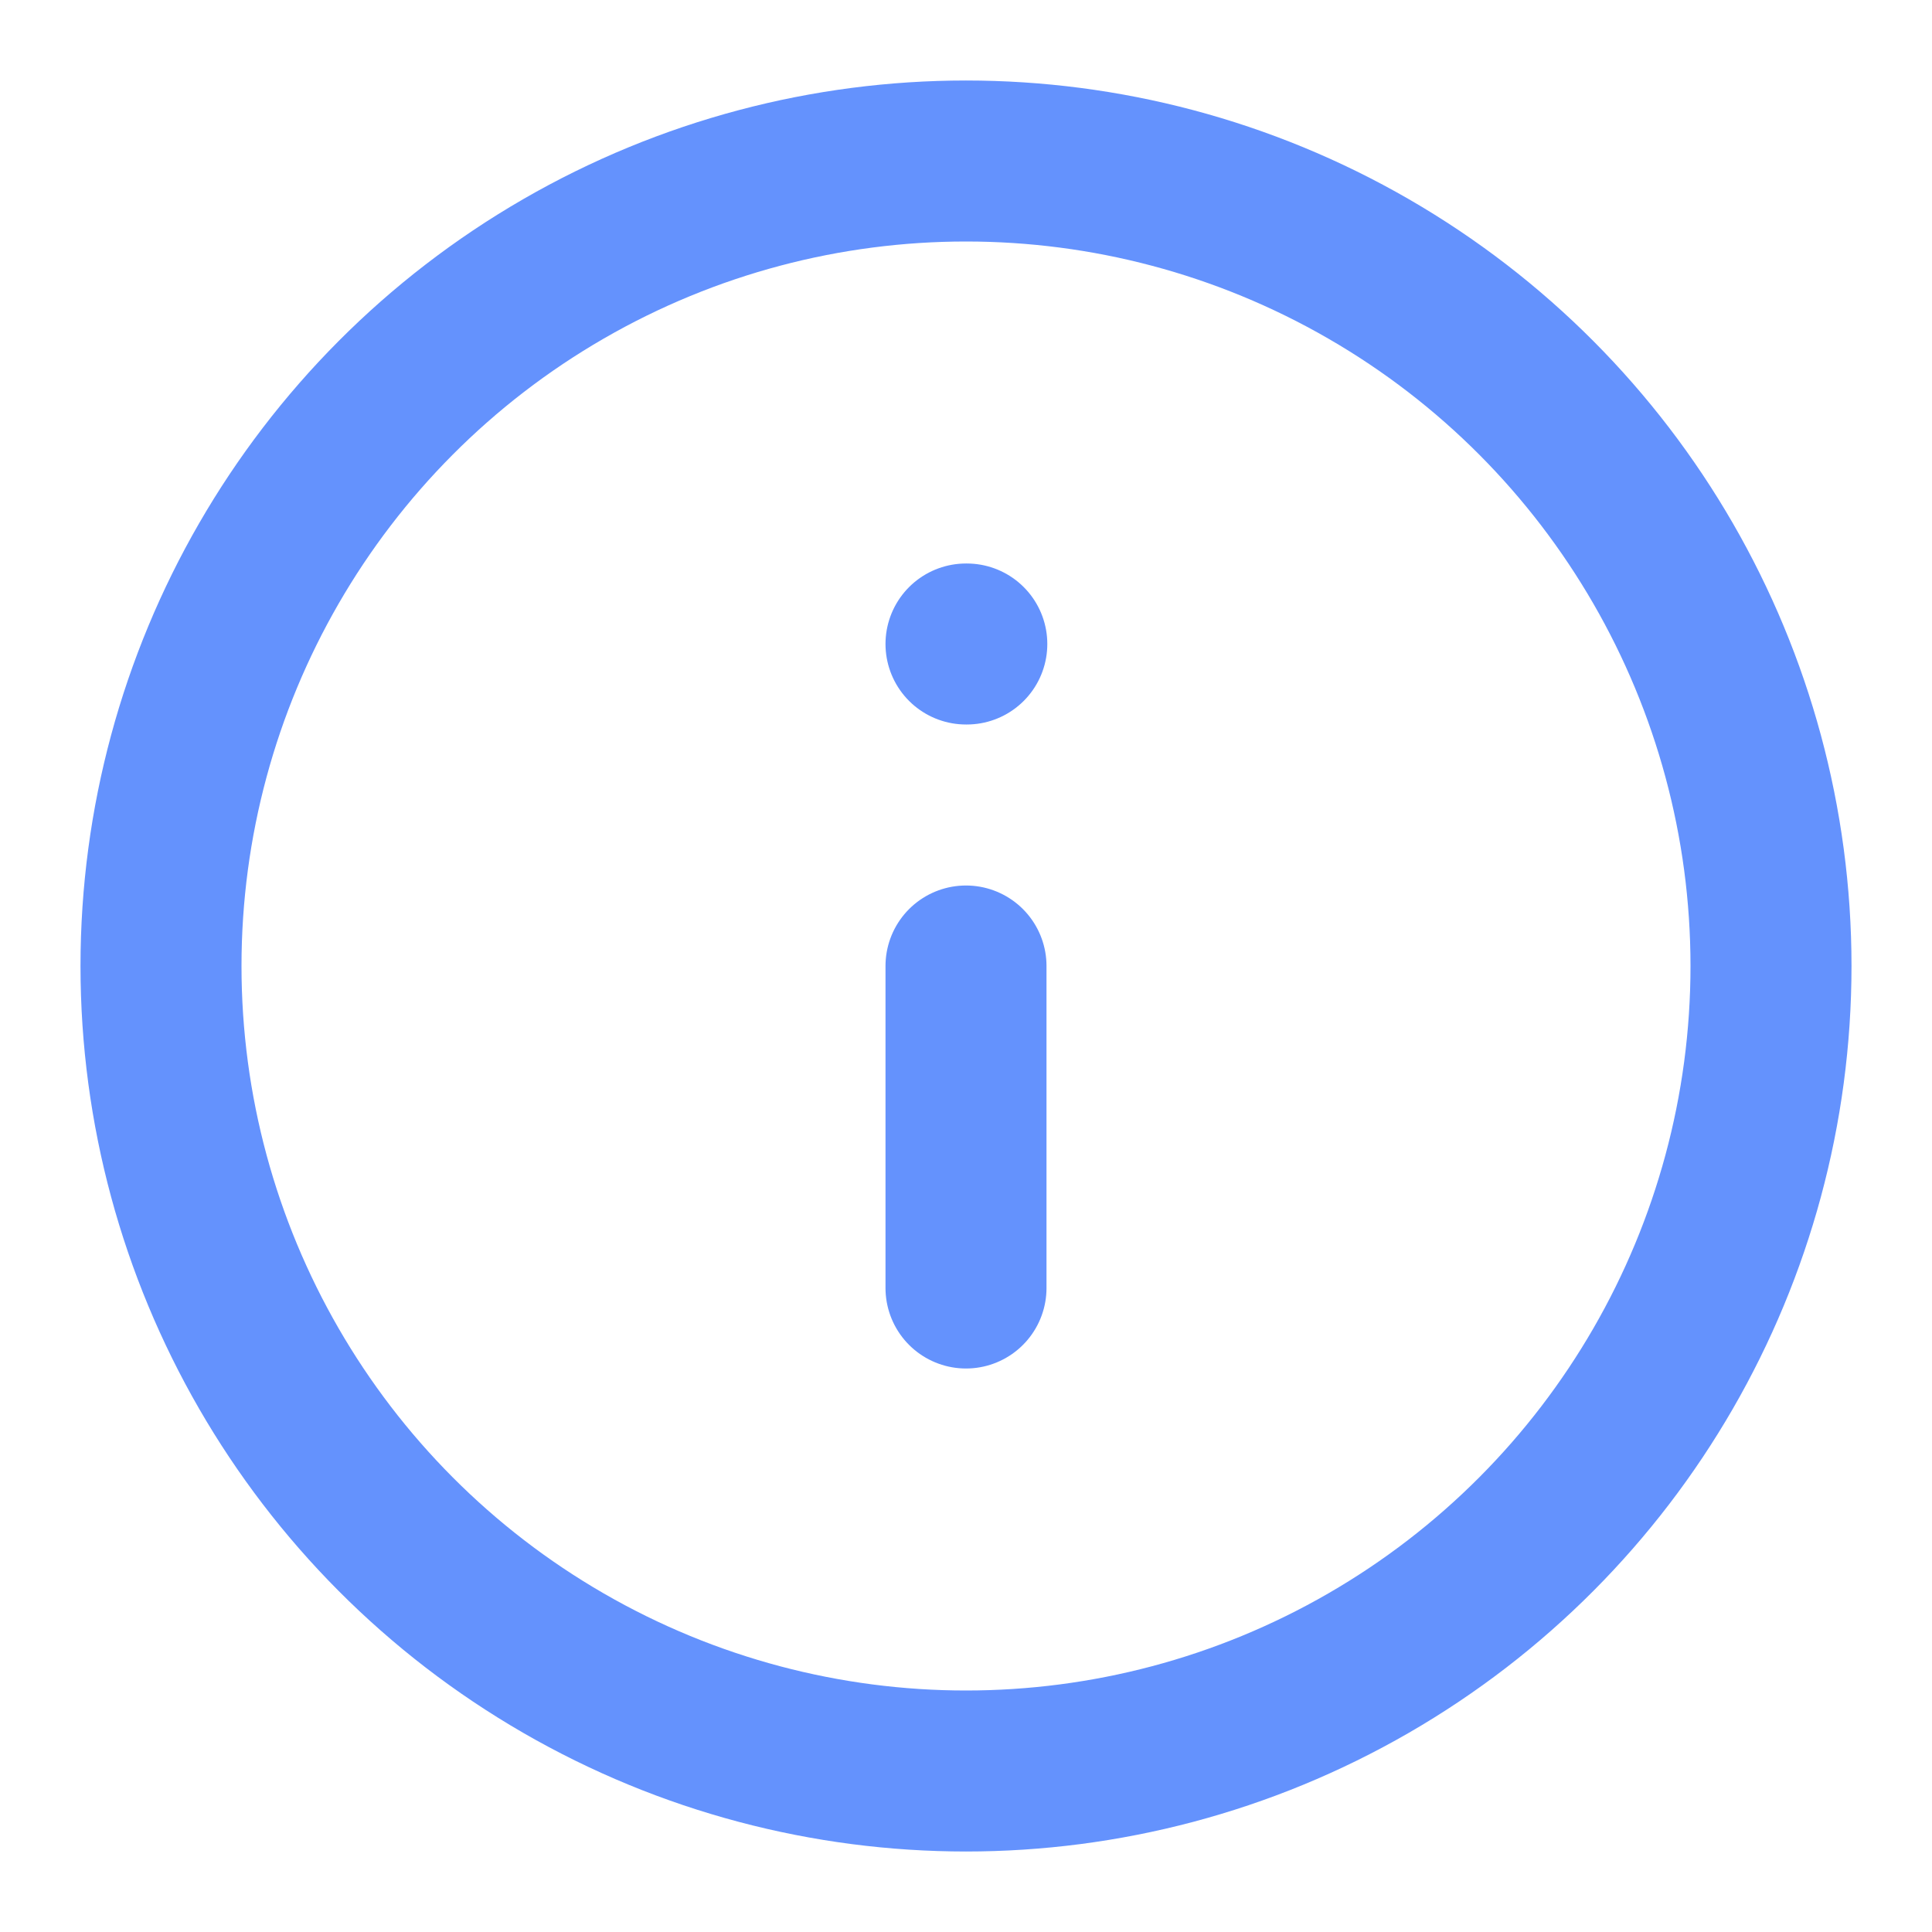 <svg xmlns="http://www.w3.org/2000/svg" viewBox="0 0 24 24" fill="none" stroke="#6492fd" stroke-width="2" stroke-linecap="round" stroke-linejoin="round" class="feather feather-info">
    <circle cx="12" cy="12" r="10"></circle>
    <line x1="12" y1="16" x2="12" y2="12"></line><line x1="12" y1="8" x2="12.01" y2="8"></line>
</svg>
